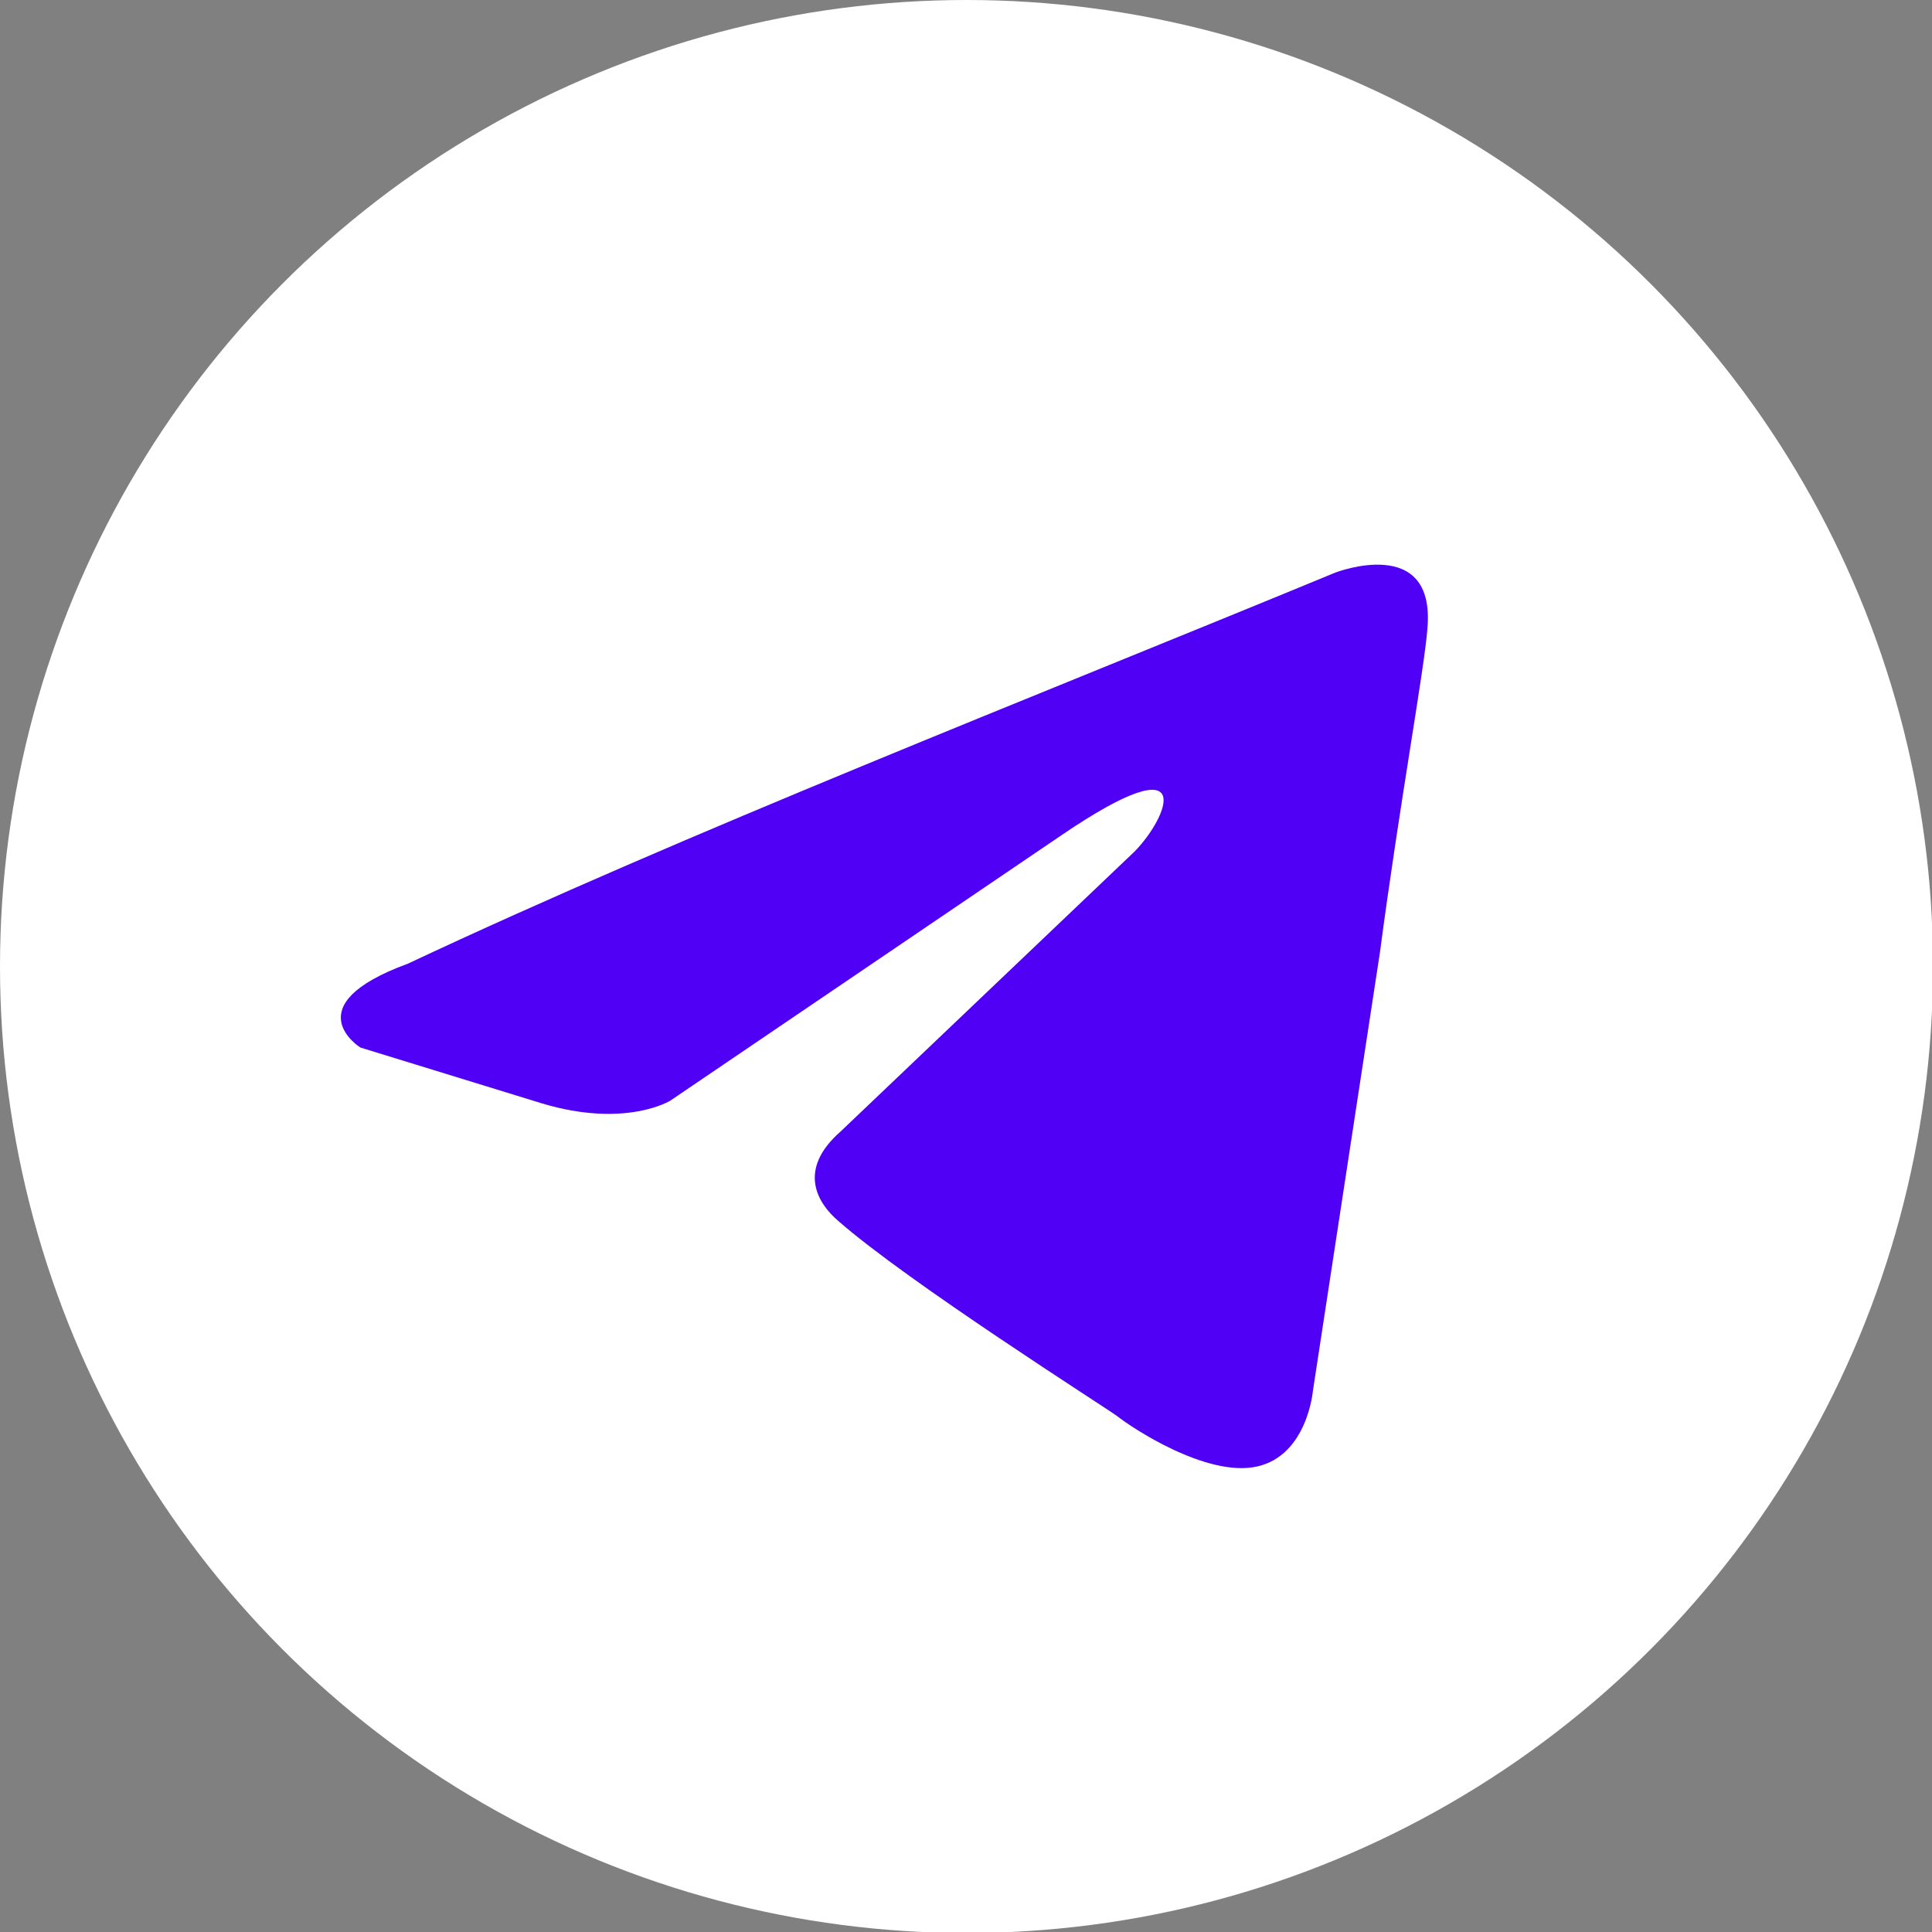 <svg xmlns="http://www.w3.org/2000/svg" viewBox="0 0 240 240">
<rect x="0" y="0" width="240" height="240" fill="#808080" stroke="none"/>
<defs>
<linearGradient id="a" x1="46" x2="29" y1="11" y2="52" gradientUnits="userSpaceOnUse">
<stop stop-color="#ffffff" offset="0"/>
<stop stop-color="#ffffff" offset="1"/>
</linearGradient>
</defs>
<g transform="scale(3.47)">
<circle cy="34.6" cx="34.6" r="34.6" fill="url(#a)"/>
<path d="M47.8 20.5s3.6-1.4 3.3 2c-.1 1.4-1 6.3-1.7 11.6L47 49.8s-.2 2.3-2 2.7c-1.8.4-4.5-1.4-5-1.8-.4-.3-7.5-4.8-10-7-.7-.6-1.5-1.8.1-3.2l10.5-10c1.2-1.2 2.4-4-2.6-.6l-14 9.5s-1.6 1-4.6.1l-6.5-2s-2.4-1.5 1.7-3c10-4.7 22.3-9.5 33.2-14z" fill="#4f00f5"/>
</g>
</svg>
